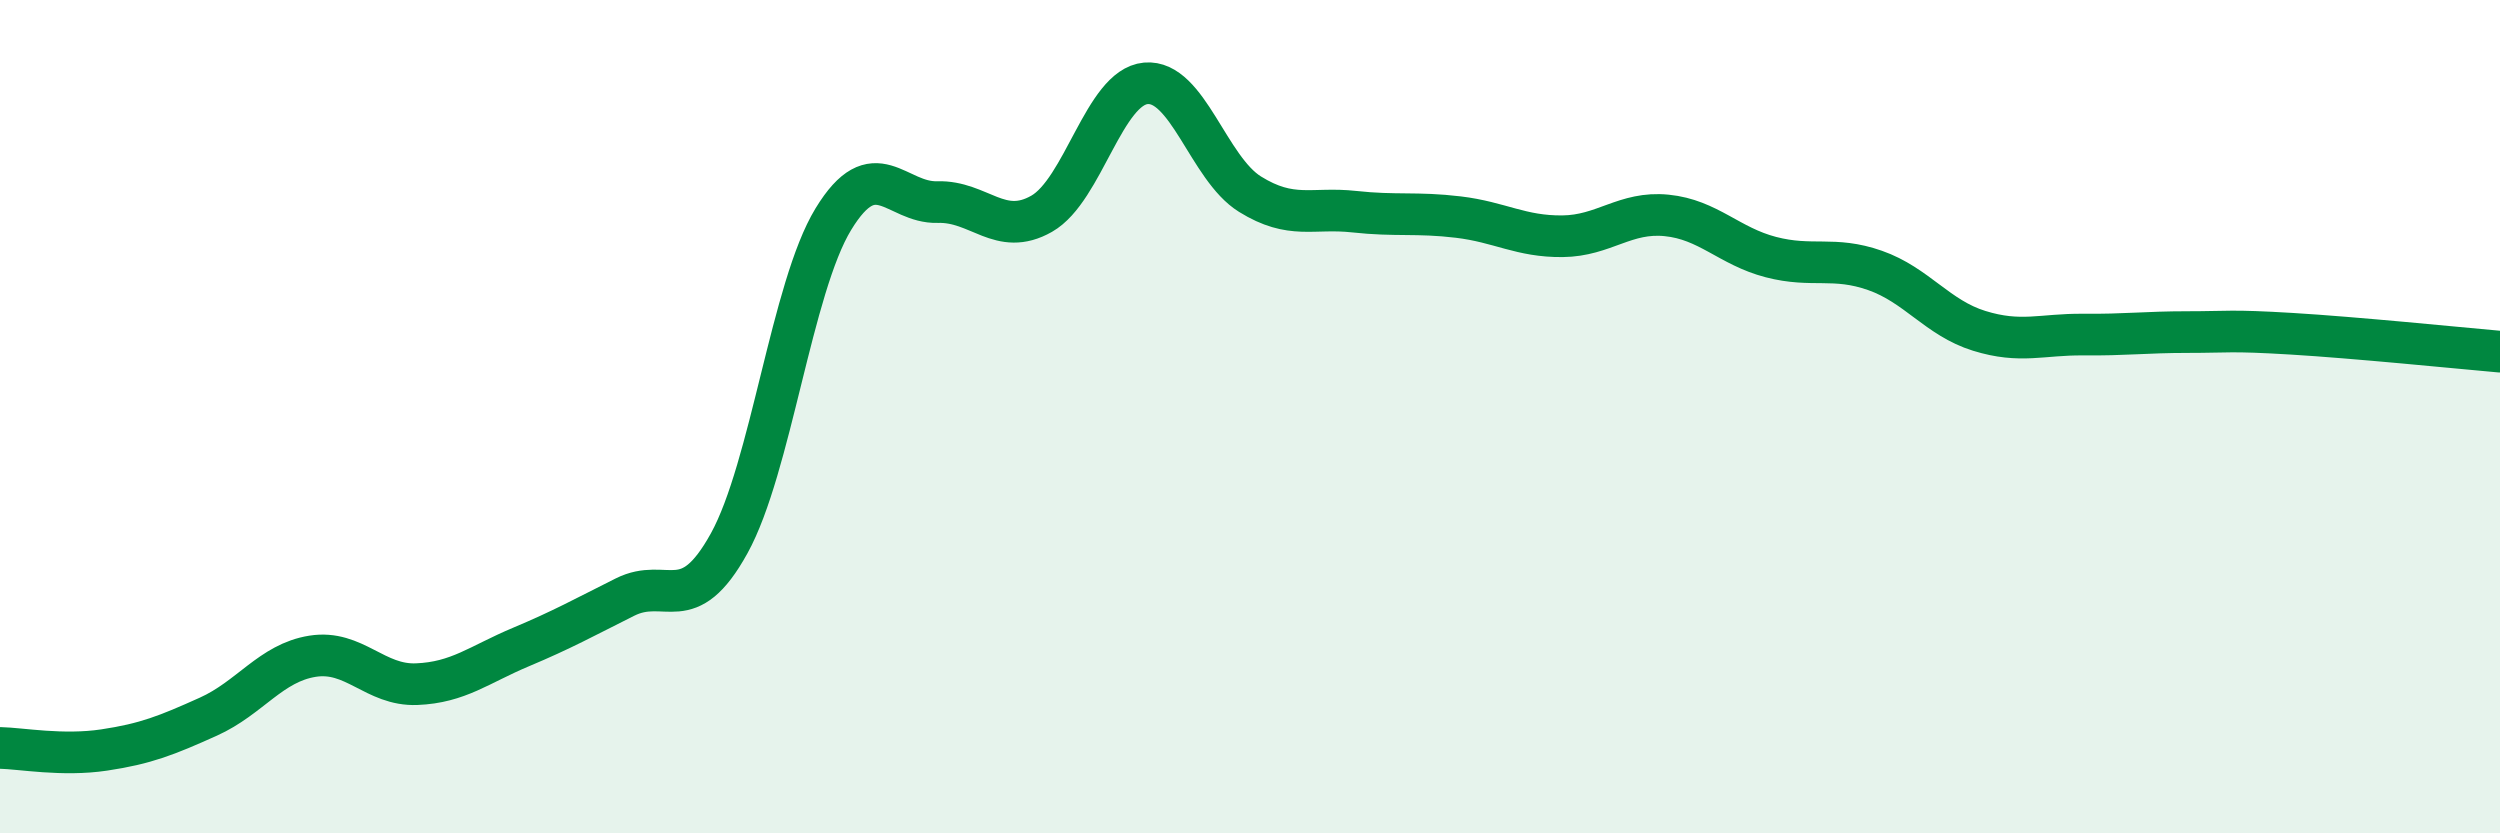 
    <svg width="60" height="20" viewBox="0 0 60 20" xmlns="http://www.w3.org/2000/svg">
      <path
        d="M 0,17.95 C 0.5,17.96 1.5,18.15 2.5,18 C 3.5,17.85 4,17.65 5,17.2 C 6,16.75 6.5,15.91 7.5,15.75 C 8.5,15.59 9,16.46 10,16.42 C 11,16.38 11.5,15.95 12.5,15.53 C 13.5,15.11 14,14.83 15,14.33 C 16,13.83 16.5,14.85 17.5,13.04 C 18.5,11.23 19,6.9 20,5.26 C 21,3.62 21.5,4.88 22.5,4.85 C 23.5,4.82 24,5.7 25,5.13 C 26,4.56 26.5,2.09 27.5,2 C 28.5,1.91 29,4.04 30,4.66 C 31,5.28 31.5,4.97 32.5,5.08 C 33.5,5.19 34,5.09 35,5.21 C 36,5.33 36.5,5.68 37.5,5.67 C 38.5,5.66 39,5.07 40,5.17 C 41,5.27 41.5,5.91 42.5,6.17 C 43.5,6.43 44,6.14 45,6.49 C 46,6.84 46.5,7.63 47.5,7.94 C 48.5,8.25 49,8.02 50,8.03 C 51,8.04 51.5,7.97 52.5,7.97 C 53.5,7.97 53.5,7.92 55,8.01 C 56.5,8.1 59,8.35 60,8.44L60 20L0 20Z"
        fill="#008740"
        opacity="0.1"
        stroke-linecap="round"
        stroke-linejoin="round"
      />
      <path
        d="M 0,17.95 C 0.5,17.96 1.5,18.15 2.5,18 C 3.5,17.85 4,17.65 5,17.2 C 6,16.75 6.5,15.91 7.5,15.75 C 8.5,15.59 9,16.46 10,16.42 C 11,16.38 11.5,15.95 12.5,15.53 C 13.5,15.11 14,14.83 15,14.33 C 16,13.83 16.5,14.85 17.5,13.04 C 18.5,11.23 19,6.9 20,5.26 C 21,3.62 21.5,4.88 22.5,4.85 C 23.5,4.82 24,5.7 25,5.13 C 26,4.56 26.5,2.09 27.5,2 C 28.5,1.91 29,4.04 30,4.66 C 31,5.28 31.5,4.97 32.5,5.08 C 33.5,5.19 34,5.09 35,5.21 C 36,5.33 36.5,5.68 37.5,5.67 C 38.5,5.66 39,5.07 40,5.17 C 41,5.27 41.5,5.91 42.5,6.17 C 43.5,6.43 44,6.14 45,6.49 C 46,6.84 46.5,7.63 47.5,7.94 C 48.5,8.25 49,8.02 50,8.03 C 51,8.04 51.5,7.97 52.5,7.97 C 53.5,7.97 53.5,7.92 55,8.01 C 56.5,8.1 59,8.35 60,8.44"
        stroke="#008740"
        stroke-width="1"
        fill="none"
        stroke-linecap="round"
        stroke-linejoin="round"
      />
    </svg>
  
